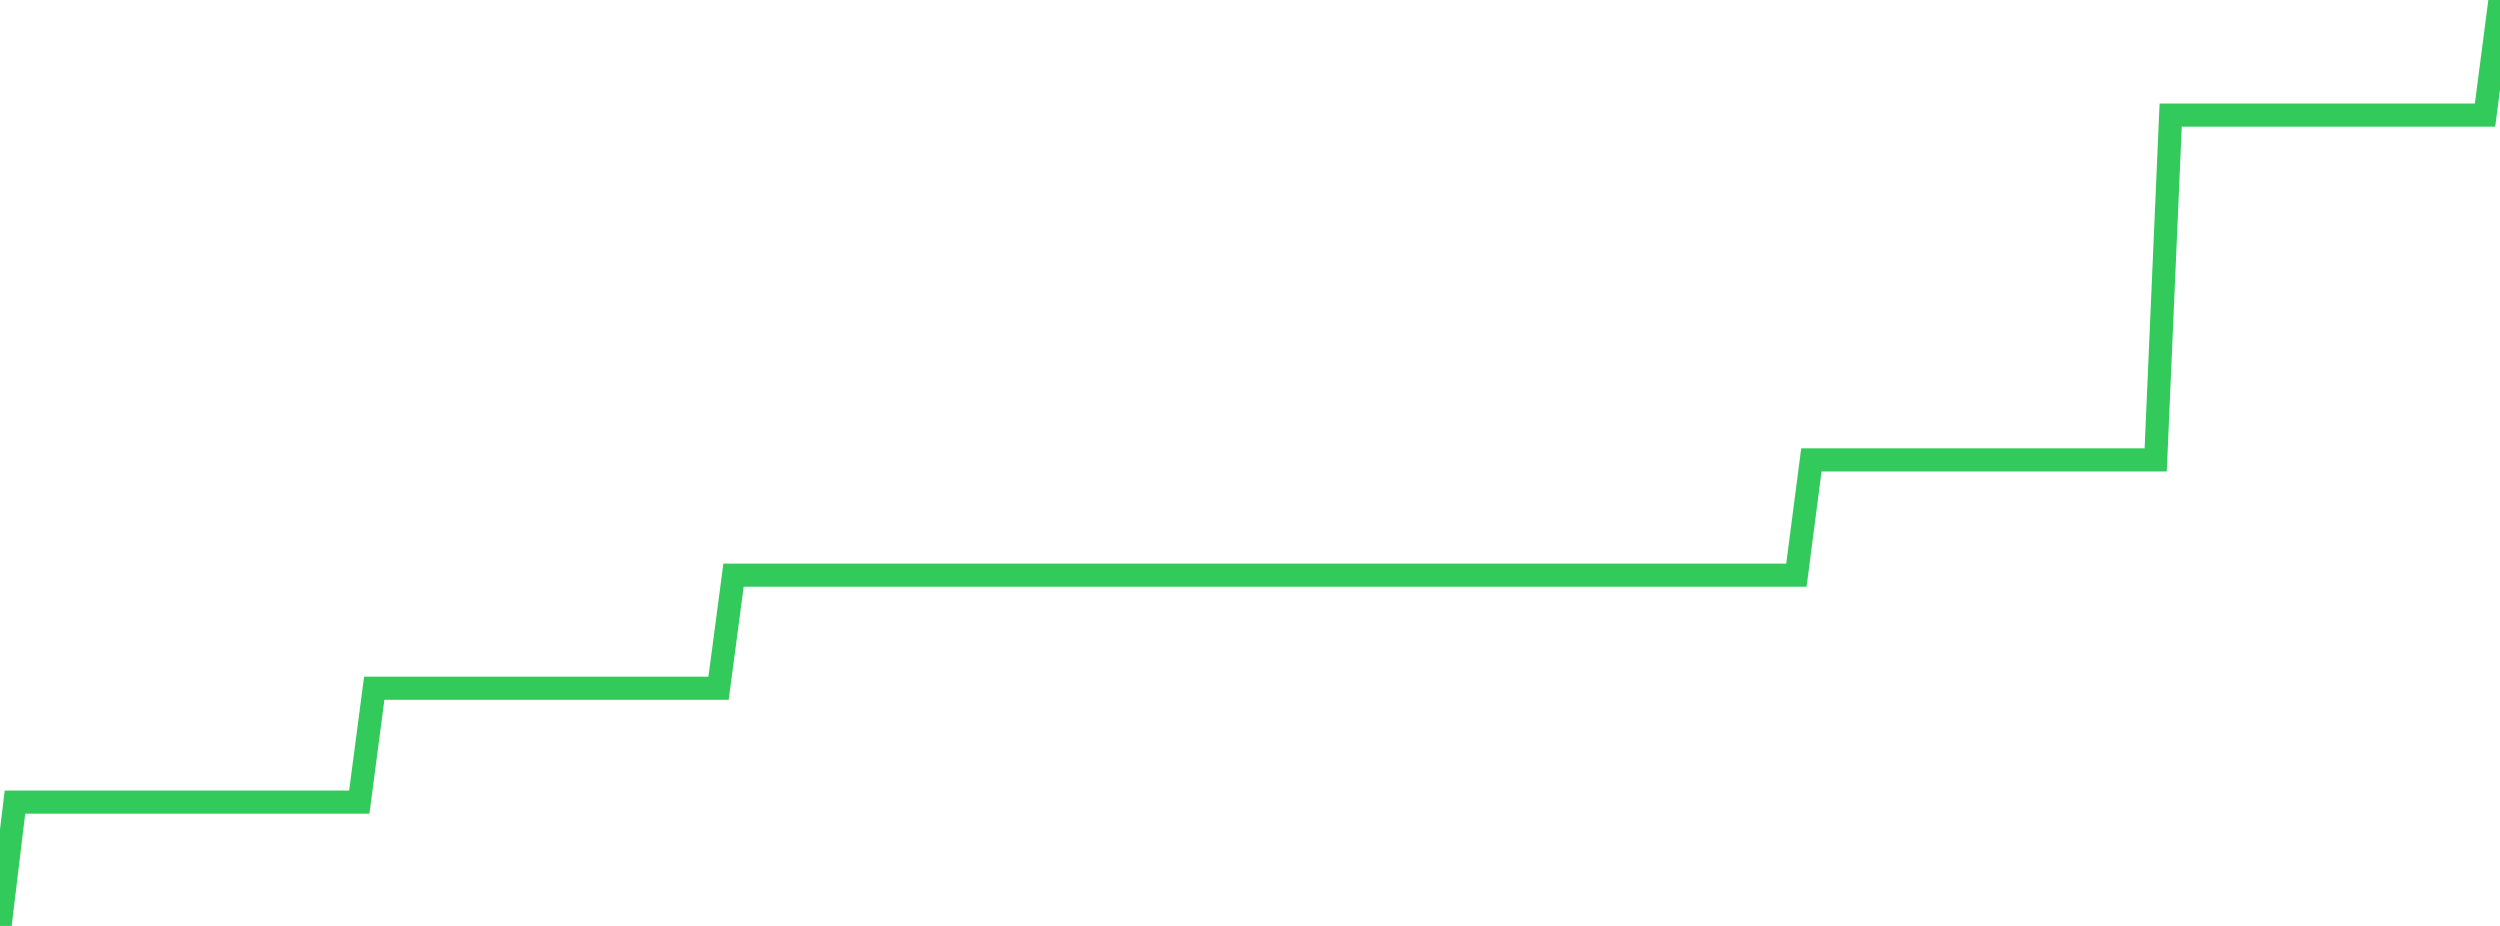 <?xml version="1.0" standalone="no"?>
<!DOCTYPE svg PUBLIC "-//W3C//DTD SVG 1.1//EN" "http://www.w3.org/Graphics/SVG/1.1/DTD/svg11.dtd">

<svg width="135" height="50" viewBox="0 0 135 50" preserveAspectRatio="none" 
  xmlns="http://www.w3.org/2000/svg"
  xmlns:xlink="http://www.w3.org/1999/xlink">


<polyline points="0.0, 50.0 0.808, 43.313 1.617, 43.313 2.425, 43.313 3.234, 43.313 4.042, 43.313 4.85, 43.313 5.659, 43.313 6.467, 43.313 7.275, 43.313 8.084, 43.313 8.892, 43.313 9.701, 43.313 10.509, 43.313 11.317, 43.313 12.126, 43.313 12.934, 43.313 13.743, 43.313 14.551, 43.313 15.359, 43.313 16.168, 43.313 16.976, 43.313 17.784, 43.313 18.593, 43.313 19.401, 43.313 20.21, 37.165 21.018, 37.165 21.826, 37.165 22.635, 37.165 23.443, 37.165 24.251, 37.165 25.06, 37.165 25.868, 37.165 26.677, 37.165 27.485, 37.165 28.293, 37.165 29.102, 37.165 29.91, 37.165 30.719, 37.165 31.527, 37.165 32.335, 37.165 33.144, 37.165 33.952, 37.165 34.76, 37.165 35.569, 37.165 36.377, 37.165 37.186, 37.165 37.994, 37.165 38.802, 37.165 39.611, 31.059 40.419, 31.059 41.228, 31.059 42.036, 31.059 42.844, 31.059 43.653, 31.059 44.461, 31.059 45.269, 31.059 46.078, 31.059 46.886, 31.059 47.695, 31.059 48.503, 31.059 49.311, 31.059 50.12, 31.059 50.928, 31.059 51.737, 31.059 52.545, 31.059 53.353, 31.059 54.162, 31.059 54.97, 31.059 55.778, 31.059 56.587, 31.059 57.395, 31.059 58.204, 31.059 59.012, 31.059 59.82, 31.059 60.629, 31.059 61.437, 31.059 62.246, 31.059 63.054, 31.059 63.862, 31.059 64.671, 31.059 65.479, 31.059 66.287, 31.059 67.096, 31.059 67.904, 31.059 68.713, 31.059 69.521, 31.059 70.329, 31.059 71.138, 31.059 71.946, 31.059 72.754, 31.059 73.563, 31.059 74.371, 31.059 75.18, 31.059 75.988, 31.059 76.796, 31.059 77.605, 31.059 78.413, 31.059 79.222, 31.059 80.03, 31.059 80.838, 31.059 81.647, 31.059 82.455, 31.059 83.263, 31.059 84.072, 31.059 84.88, 31.059 85.689, 31.059 86.497, 31.059 87.305, 31.059 88.114, 31.059 88.922, 31.059 89.731, 31.059 90.539, 31.059 91.347, 31.059 92.156, 31.059 92.964, 31.059 93.772, 31.059 94.581, 31.059 95.389, 31.059 96.198, 31.059 97.006, 31.059 97.814, 24.834 98.623, 24.834 99.431, 24.834 100.24, 24.834 101.048, 24.834 101.856, 24.834 102.665, 24.834 103.473, 24.834 104.281, 24.834 105.09, 24.834 105.898, 24.834 106.707, 24.834 107.515, 24.834 108.323, 24.834 109.132, 24.834 109.94, 24.834 110.749, 24.834 111.557, 24.834 112.365, 24.834 113.174, 24.834 113.982, 24.834 114.79, 24.834 115.599, 24.834 116.407, 24.834 117.216, 6.215 118.024, 6.215 118.832, 6.215 119.641, 6.215 120.449, 6.215 121.257, 6.215 122.066, 6.215 122.874, 6.215 123.683, 6.215 124.491, 6.215 125.299, 6.215 126.108, 6.215 126.916, 6.215 127.725, 6.215 128.533, 6.215 129.341, 6.215 130.15, 6.215 130.958, 6.215 131.766, 6.215 132.575, 6.215 133.383, 6.215 134.192, 6.215 135.0, 0.0" fill="none" stroke="#32ca5b" stroke-width="1.25"/>

</svg>